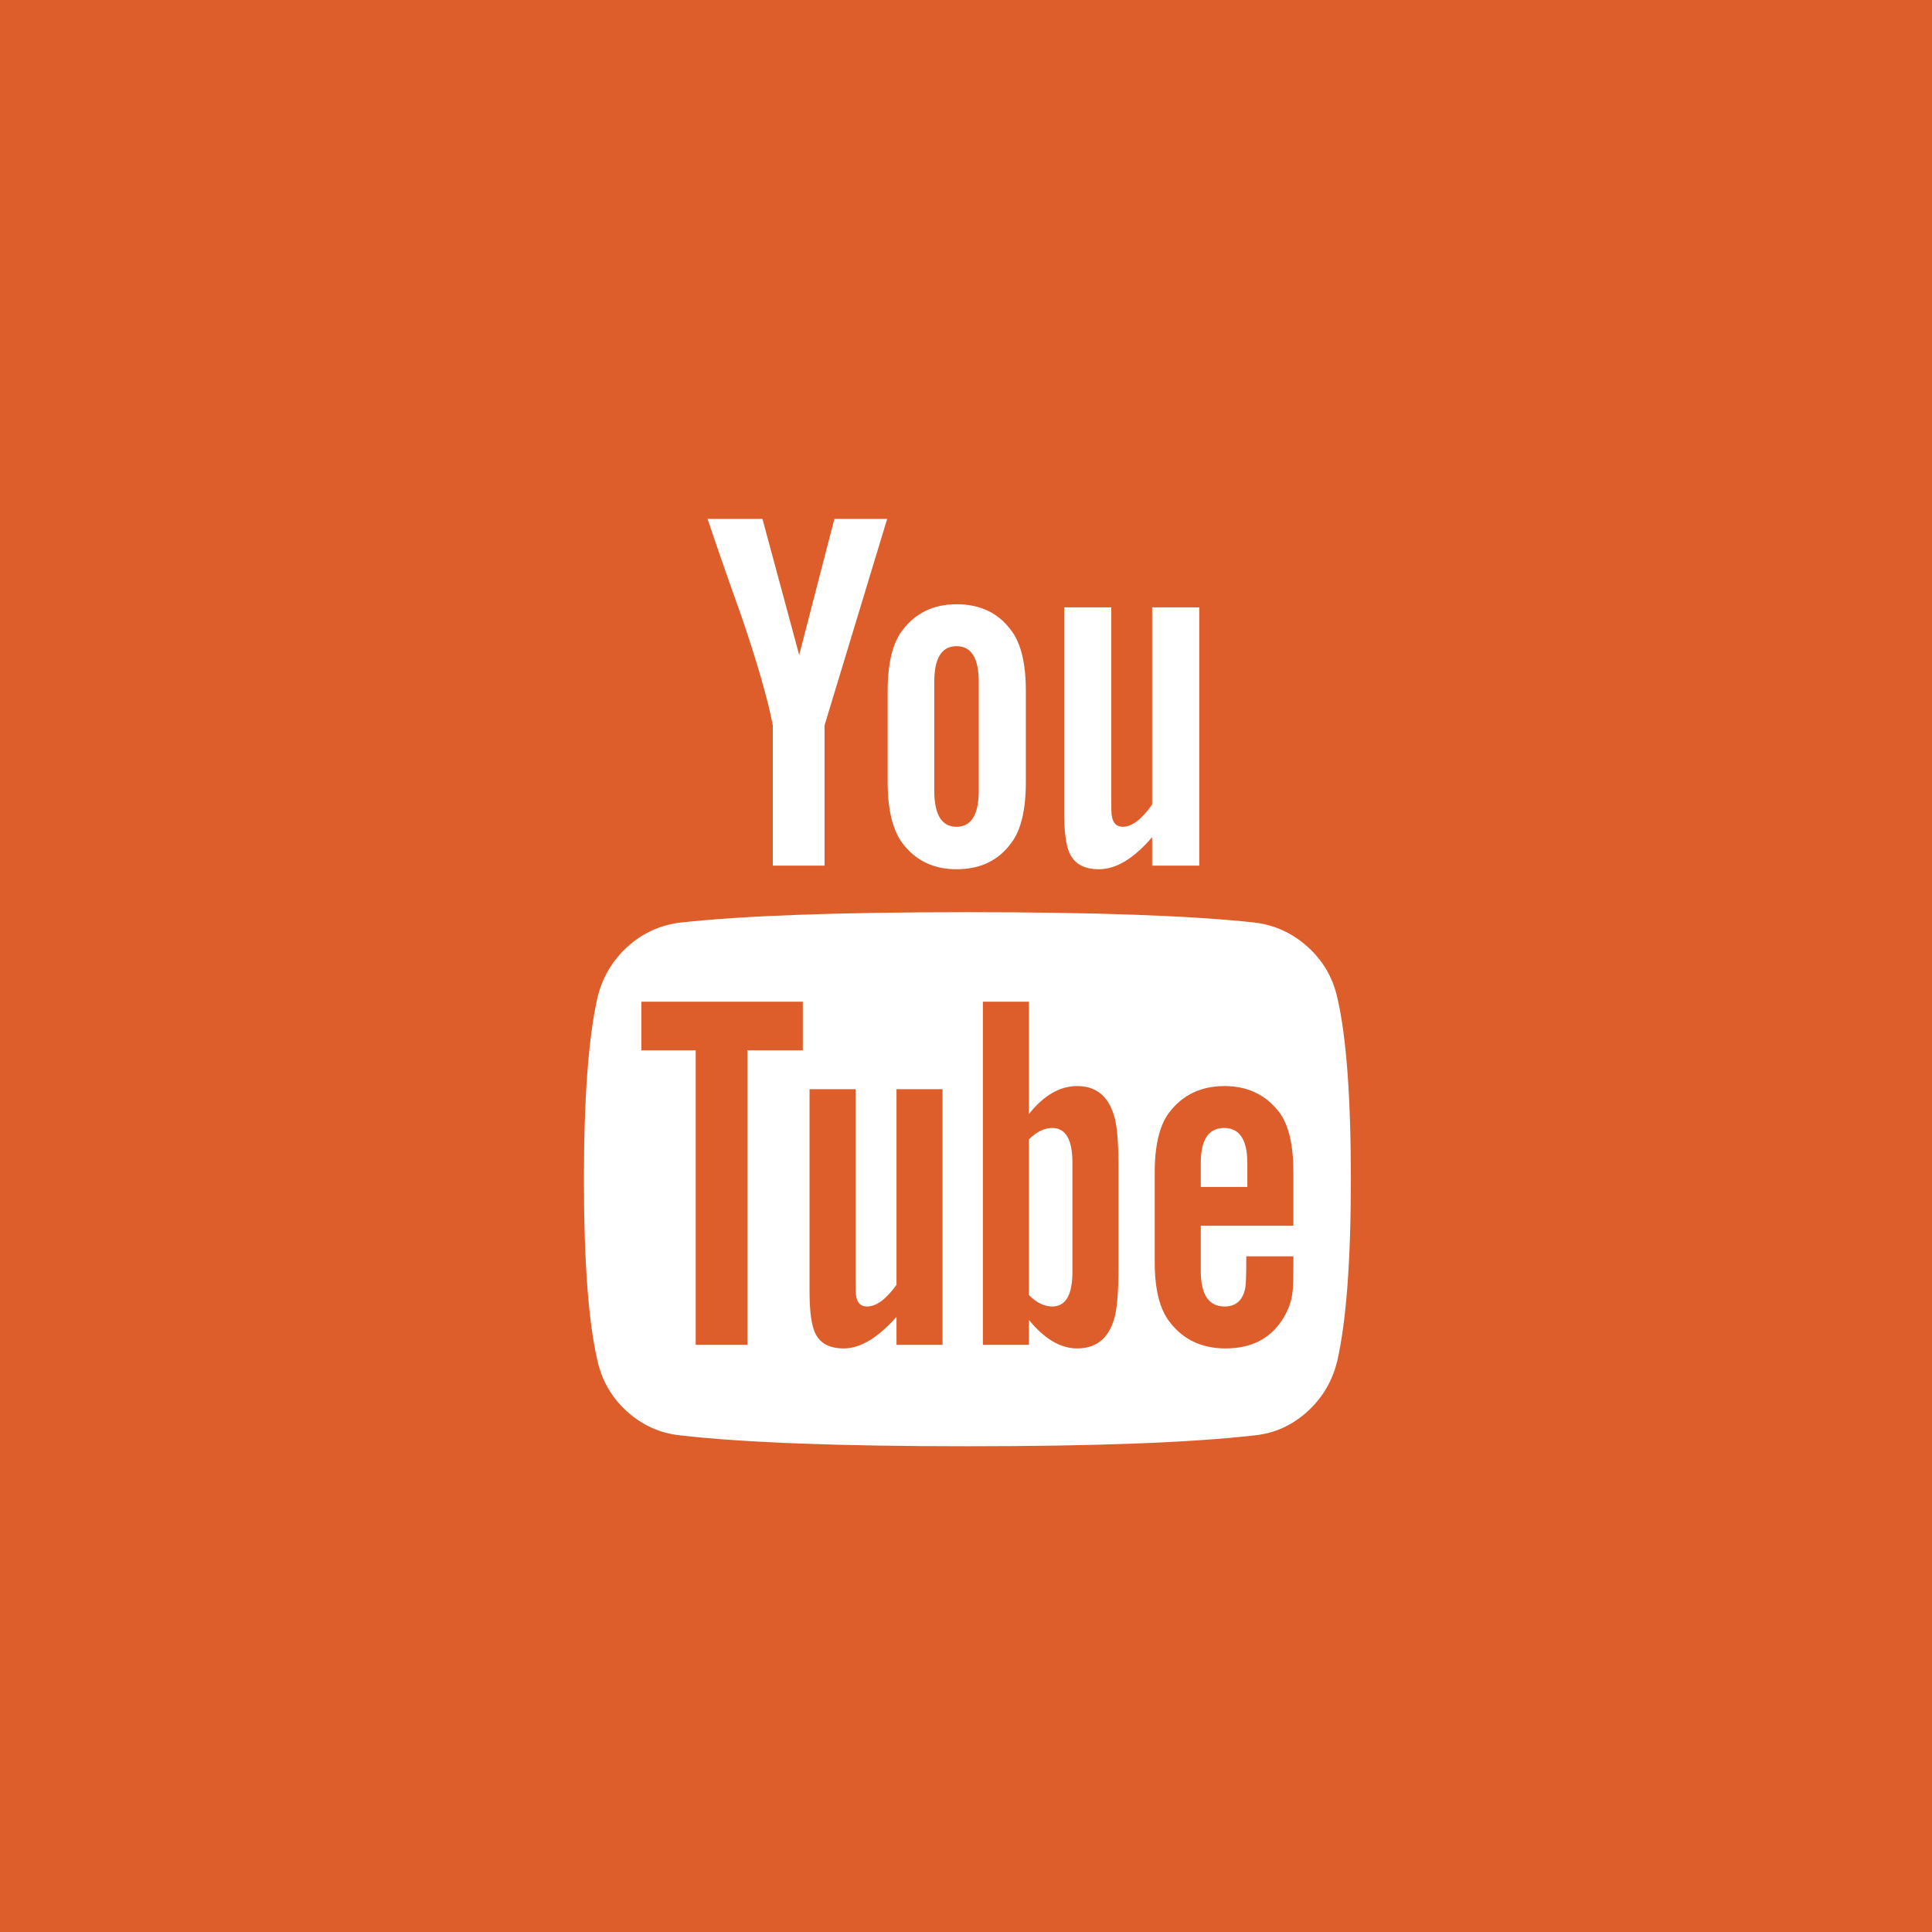 <svg xmlns="http://www.w3.org/2000/svg" width="50" height="50" viewBox="0 0 50 50">
      <title>https://www.youtube.com/channel/UCx17D1fGSCKs-jl9AKf60PA</title>
      <rect width="50" height="50" fill="#DD5E2B" class="bg"></rect>
<path fill="#FFFFFF" d="M-89.156,13.589 L-89.156,17.125 L-91.259,17.125 C-92.027,17.125 -92.545,17.286 -92.812,17.607 C-93.08,17.929 -93.214,18.411 -93.214,19.054 L-93.214,21.585 L-89.29,21.585 L-89.812,25.549 L-93.214,25.549 L-93.214,35.714 L-97.312,35.714 L-97.312,25.549 L-100.728,25.549 L-100.728,21.585 L-97.312,21.585 L-97.312,18.665 C-97.312,17.004 -96.848,15.717 -95.92,14.801 C-94.991,13.886 -93.754,13.429 -92.21,13.429 C-90.897,13.429 -89.879,13.482 -89.156,13.589 Z M-26.339,18.893 C-26.938,19.768 -27.661,20.513 -28.509,21.129 C-28.5,21.254 -28.496,21.442 -28.496,21.692 C-28.496,22.853 -28.665,24.011 -29.004,25.167 C-29.344,26.324 -29.859,27.433 -30.551,28.496 C-31.243,29.558 -32.067,30.498 -33.022,31.315 C-33.978,32.132 -35.129,32.783 -36.478,33.27 C-37.826,33.757 -39.268,34 -40.804,34 C-43.223,34 -45.437,33.353 -47.446,32.058 C-47.134,32.094 -46.786,32.112 -46.402,32.112 C-44.393,32.112 -42.603,31.496 -41.031,30.263 C-41.969,30.246 -42.808,29.958 -43.549,29.4 C-44.29,28.842 -44.799,28.129 -45.076,27.263 C-44.781,27.308 -44.509,27.33 -44.259,27.33 C-43.875,27.33 -43.496,27.281 -43.121,27.183 C-44.121,26.978 -44.949,26.48 -45.605,25.69 C-46.261,24.9 -46.589,23.982 -46.589,22.938 L-46.589,22.884 C-45.982,23.223 -45.33,23.406 -44.634,23.433 C-45.223,23.04 -45.692,22.527 -46.04,21.893 C-46.388,21.259 -46.563,20.571 -46.563,19.83 C-46.563,19.045 -46.366,18.317 -45.973,17.647 C-44.893,18.978 -43.578,20.042 -42.029,20.842 C-40.48,21.641 -38.821,22.085 -37.054,22.174 C-37.125,21.835 -37.161,21.504 -37.161,21.183 C-37.161,19.987 -36.739,18.967 -35.895,18.123 C-35.051,17.279 -34.031,16.857 -32.835,16.857 C-31.585,16.857 -30.531,17.312 -29.674,18.223 C-28.701,18.036 -27.786,17.688 -26.929,17.179 C-27.259,18.205 -27.893,19 -28.83,19.562 C-28,19.473 -27.17,19.25 -26.339,18.893 Z M27.754,30.089 L27.754,32.915 C27.754,33.513 27.58,33.812 27.232,33.812 C27.027,33.812 26.826,33.714 26.629,33.518 L26.629,29.487 C26.826,29.29 27.027,29.192 27.232,29.192 C27.58,29.192 27.754,29.491 27.754,30.089 Z M32.281,30.103 L32.281,30.719 L31.076,30.719 L31.076,30.103 C31.076,29.496 31.277,29.192 31.679,29.192 C32.08,29.192 32.281,29.496 32.281,30.103 Z M19.344,27.183 L20.777,27.183 L20.777,25.924 L16.598,25.924 L16.598,27.183 L18.004,27.183 L18.004,34.804 L19.344,34.804 L19.344,27.183 Z M23.201,34.804 L24.393,34.804 L24.393,28.188 L23.201,28.188 L23.201,33.25 C22.933,33.625 22.679,33.812 22.437,33.812 C22.277,33.812 22.183,33.719 22.156,33.531 C22.147,33.504 22.143,33.348 22.143,33.062 L22.143,28.188 L20.951,28.188 L20.951,33.424 C20.951,33.862 20.987,34.187 21.058,34.402 C21.165,34.732 21.424,34.897 21.835,34.897 C22.263,34.897 22.719,34.625 23.201,34.08 L23.201,34.804 Z M28.946,32.821 L28.946,30.183 C28.946,29.531 28.906,29.089 28.826,28.857 C28.674,28.357 28.357,28.107 27.875,28.107 C27.429,28.107 27.013,28.348 26.629,28.83 L26.629,25.924 L25.437,25.924 L25.437,34.804 L26.629,34.804 L26.629,34.161 C27.031,34.652 27.446,34.897 27.875,34.897 C28.357,34.897 28.674,34.652 28.826,34.161 C28.906,33.92 28.946,33.473 28.946,32.821 Z M33.473,32.688 L33.473,32.513 L32.254,32.513 C32.254,32.969 32.246,33.241 32.228,33.33 C32.165,33.652 31.987,33.812 31.692,33.812 C31.281,33.812 31.076,33.504 31.076,32.888 L31.076,31.723 L33.473,31.723 L33.473,30.344 C33.473,29.638 33.353,29.121 33.112,28.79 C32.763,28.335 32.29,28.107 31.692,28.107 C31.085,28.107 30.607,28.335 30.259,28.79 C30.009,29.121 29.884,29.638 29.884,30.344 L29.884,32.661 C29.884,33.366 30.013,33.884 30.272,34.214 C30.621,34.67 31.103,34.897 31.719,34.897 C32.362,34.897 32.844,34.661 33.165,34.188 C33.326,33.946 33.42,33.705 33.446,33.464 C33.464,33.384 33.473,33.125 33.473,32.688 Z M25.33,20.46 L25.33,17.647 C25.33,17.031 25.138,16.723 24.754,16.723 C24.371,16.723 24.179,17.031 24.179,17.647 L24.179,20.46 C24.179,21.085 24.371,21.397 24.754,21.397 C25.138,21.397 25.33,21.085 25.33,20.46 Z M34.96,30.518 C34.96,32.607 34.844,34.17 34.612,35.205 C34.487,35.732 34.228,36.174 33.835,36.531 C33.442,36.888 32.987,37.094 32.469,37.147 C30.826,37.335 28.348,37.429 25.036,37.429 C21.723,37.429 19.246,37.335 17.603,37.147 C17.085,37.094 16.627,36.888 16.23,36.531 C15.833,36.174 15.576,35.732 15.46,35.205 C15.228,34.205 15.112,32.643 15.112,30.518 C15.112,28.429 15.228,26.866 15.46,25.83 C15.585,25.304 15.844,24.862 16.237,24.504 C16.629,24.147 17.089,23.938 17.616,23.875 C19.25,23.696 21.723,23.607 25.036,23.607 C28.348,23.607 30.826,23.696 32.469,23.875 C32.987,23.938 33.444,24.147 33.842,24.504 C34.239,24.862 34.496,25.304 34.612,25.83 C34.844,26.83 34.96,28.393 34.96,30.518 Z M21.594,13.429 L22.96,13.429 L21.339,18.772 L21.339,22.402 L20,22.402 L20,18.772 C19.875,18.112 19.603,17.165 19.183,15.933 C18.853,15.013 18.563,14.179 18.312,13.429 L19.732,13.429 L20.683,16.951 L21.594,13.429 Z M26.549,17.888 L26.549,20.232 C26.549,20.955 26.424,21.482 26.174,21.812 C25.844,22.268 25.371,22.496 24.754,22.496 C24.156,22.496 23.688,22.268 23.348,21.812 C23.098,21.473 22.973,20.946 22.973,20.232 L22.973,17.888 C22.973,17.174 23.098,16.652 23.348,16.321 C23.688,15.866 24.156,15.638 24.754,15.638 C25.371,15.638 25.844,15.866 26.174,16.321 C26.424,16.652 26.549,17.174 26.549,17.888 Z M31.036,15.719 L31.036,22.402 L29.817,22.402 L29.817,21.665 C29.344,22.219 28.884,22.496 28.437,22.496 C28.027,22.496 27.763,22.33 27.647,22 C27.576,21.786 27.54,21.451 27.54,20.996 L27.54,15.719 L28.759,15.719 L28.759,20.634 C28.759,20.929 28.763,21.085 28.772,21.103 C28.799,21.299 28.893,21.397 29.054,21.397 C29.295,21.397 29.549,21.205 29.817,20.821 L29.817,15.719 L31.036,15.719 Z M94.062,32.527 L94.062,23.848 L92.254,23.848 C92.433,24.411 92.522,24.996 92.522,25.603 C92.522,26.728 92.237,27.766 91.665,28.717 C91.094,29.667 90.317,30.42 89.335,30.973 C88.353,31.527 87.281,31.804 86.121,31.804 C84.362,31.804 82.857,31.199 81.607,29.989 C80.357,28.779 79.732,27.317 79.732,25.603 C79.732,24.996 79.821,24.411 80,23.848 L78.112,23.848 L78.112,32.527 C78.112,32.759 78.19,32.953 78.346,33.109 C78.502,33.266 78.696,33.344 78.929,33.344 L93.246,33.344 C93.469,33.344 93.661,33.266 93.821,33.109 C93.982,32.953 94.062,32.759 94.062,32.527 Z M90.259,25.388 C90.259,24.281 89.855,23.337 89.047,22.556 C88.239,21.775 87.263,21.384 86.121,21.384 C84.987,21.384 84.016,21.775 83.208,22.556 C82.4,23.337 81.996,24.281 81.996,25.388 C81.996,26.496 82.4,27.44 83.208,28.221 C84.016,29.002 84.987,29.393 86.121,29.393 C87.263,29.393 88.239,29.002 89.047,28.221 C89.855,27.44 90.259,26.496 90.259,25.388 Z M94.062,20.567 L94.062,18.357 C94.062,18.107 93.973,17.891 93.795,17.708 C93.616,17.525 93.397,17.433 93.138,17.433 L90.808,17.433 C90.549,17.433 90.33,17.525 90.152,17.708 C89.973,17.891 89.884,18.107 89.884,18.357 L89.884,20.567 C89.884,20.826 89.973,21.045 90.152,21.223 C90.33,21.402 90.549,21.491 90.808,21.491 L93.138,21.491 C93.397,21.491 93.616,21.402 93.795,21.223 C93.973,21.045 94.062,20.826 94.062,20.567 Z M96.393,17.781 L96.393,33.076 C96.393,33.799 96.134,34.42 95.616,34.938 C95.098,35.455 94.478,35.714 93.754,35.714 L78.46,35.714 C77.737,35.714 77.116,35.455 76.598,34.938 C76.08,34.42 75.821,33.799 75.821,33.076 L75.821,17.781 C75.821,17.058 76.08,16.438 76.598,15.92 C77.116,15.402 77.737,15.143 78.46,15.143 L93.754,15.143 C94.478,15.143 95.098,15.402 95.616,15.92 C96.134,16.438 96.393,17.058 96.393,17.781 Z"></path>    </svg>